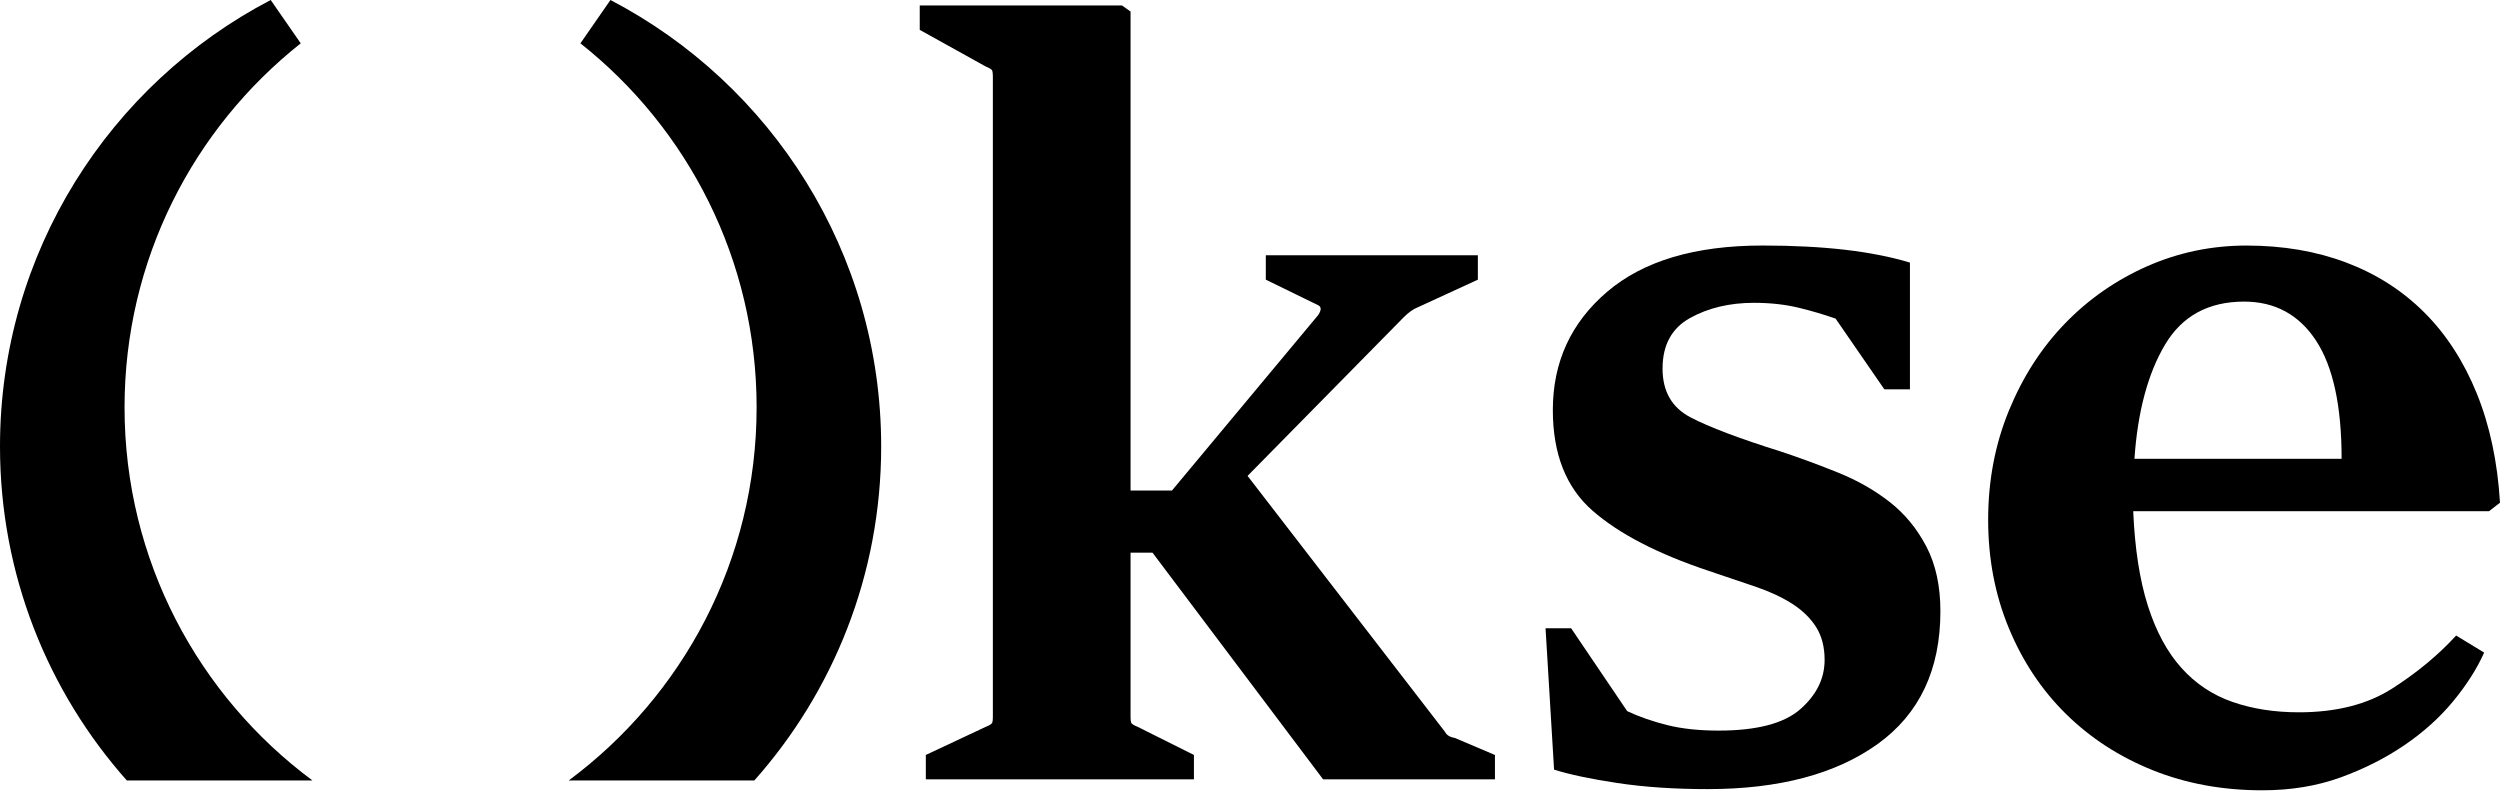 <svg width="293" height="93" viewBox="0 0 293 93" fill="none" xmlns="http://www.w3.org/2000/svg">
<path d="M132.501 57.487H137.356L154.496 36.919C154.876 36.347 154.876 35.967 154.496 35.776L148.353 32.777V29.919H173.205V32.777L166.064 36.061C165.587 36.253 165.065 36.633 164.494 37.204L146.214 55.775L169.352 85.77C169.543 86.153 169.923 86.392 170.495 86.483L175.208 88.484V91.341H155.07L135.073 64.772H132.501V84.053C132.501 84.339 132.522 84.554 132.572 84.695C132.619 84.84 132.881 85.005 133.358 85.196L139.928 88.481V91.338H108.507V88.481L115.506 85.196C115.98 85.007 116.243 84.84 116.292 84.695C116.34 84.551 116.363 84.339 116.363 84.053V8.926C116.363 8.64 116.337 8.426 116.292 8.284C116.243 8.142 115.983 7.977 115.506 7.783L107.794 3.5V0.642H131.502L132.501 1.355V57.487Z" fill="black"/>
<path d="M201.418 85.626C205.893 85.626 209.08 84.793 210.986 83.125C212.89 81.461 213.844 79.531 213.844 77.34C213.844 75.817 213.508 74.532 212.845 73.483C212.176 72.437 211.248 71.533 210.061 70.77C208.868 70.01 207.442 69.341 205.775 68.77C204.107 68.198 202.275 67.58 200.275 66.911C194.277 64.911 189.729 62.554 186.635 59.841C183.539 57.128 181.992 53.198 181.992 48.057C181.992 42.44 184.111 37.823 188.35 34.203C192.586 30.585 198.655 28.776 206.561 28.776C210.179 28.776 213.416 28.944 216.274 29.277C219.131 29.613 221.653 30.111 223.845 30.776V45.63H220.846L215.134 37.346C213.799 36.871 212.349 36.441 210.777 36.061C209.204 35.681 207.466 35.49 205.562 35.49C202.705 35.49 200.207 36.085 198.065 37.275C195.923 38.468 194.851 40.442 194.851 43.202C194.851 45.868 195.944 47.774 198.136 48.917C200.325 50.06 203.848 51.395 208.706 52.915C210.992 53.678 213.251 54.511 215.49 55.416C217.726 56.323 219.726 57.466 221.488 58.845C223.25 60.226 224.678 61.965 225.772 64.059C226.865 66.156 227.415 68.678 227.415 71.63C227.415 78.485 224.962 83.676 220.059 87.199C215.154 90.722 208.512 92.484 200.133 92.484C196.227 92.484 192.707 92.245 189.563 91.771C186.42 91.296 183.946 90.772 182.137 90.201L181.138 73.633H184.137L190.706 83.345C192.135 84.014 193.705 84.559 195.42 84.987C197.132 85.411 199.132 85.626 201.418 85.626Z" fill="black"/>
<path d="M250.013 59.917C250.201 64.298 250.773 67.986 251.727 70.985C252.679 73.984 253.987 76.412 255.654 78.27C257.319 80.126 259.319 81.46 261.652 82.268C263.983 83.078 266.581 83.482 269.435 83.482C273.813 83.482 277.457 82.554 280.362 80.698C283.266 78.842 285.765 76.771 287.859 74.485L291.144 76.485C290.287 78.391 289.073 80.294 287.503 82.197C285.932 84.103 284.027 85.817 281.79 87.338C279.552 88.864 277.053 90.122 274.29 91.123C271.527 92.122 268.481 92.623 265.149 92.623C260.483 92.623 256.197 91.836 252.293 90.266C248.387 88.696 245.008 86.504 242.153 83.697C239.296 80.889 237.06 77.534 235.44 73.627C233.82 69.724 233.012 65.485 233.012 60.916C233.012 56.347 233.82 52.084 235.44 48.133C237.057 44.183 239.246 40.778 242.009 37.92C244.77 35.063 247.984 32.826 251.648 31.206C255.313 29.589 259.196 28.779 263.291 28.779C267.577 28.779 271.48 29.447 275.003 30.779C278.524 32.113 281.573 34.064 284.145 36.636C286.716 39.207 288.761 42.374 290.287 46.133C291.81 49.895 292.714 54.158 293 58.916L291.713 59.914H250.013V59.917ZM263.01 35.348C258.818 35.348 255.725 37.039 253.727 40.418C251.727 43.8 250.534 48.251 250.157 53.772H274.437C274.437 47.583 273.438 42.966 271.438 39.918C269.438 36.874 266.628 35.348 263.01 35.348Z" fill="black"/>
<path d="M71.546 0L68.025 5.078C80.606 15.042 88.675 30.451 88.675 47.745C88.675 65.661 80.016 81.555 66.654 91.469H88.41C97.659 81.054 103.274 67.344 103.274 52.32C103.271 29.578 90.4 9.841 71.546 0Z" fill="black"/>
<path d="M14.597 47.745C14.597 30.451 22.666 15.042 35.246 5.078L31.725 0C12.872 9.844 0 29.581 0 52.323C0 67.346 5.615 81.057 14.864 91.472H36.62C23.258 81.555 14.597 65.663 14.597 47.745Z" fill="black"/>
</svg>
